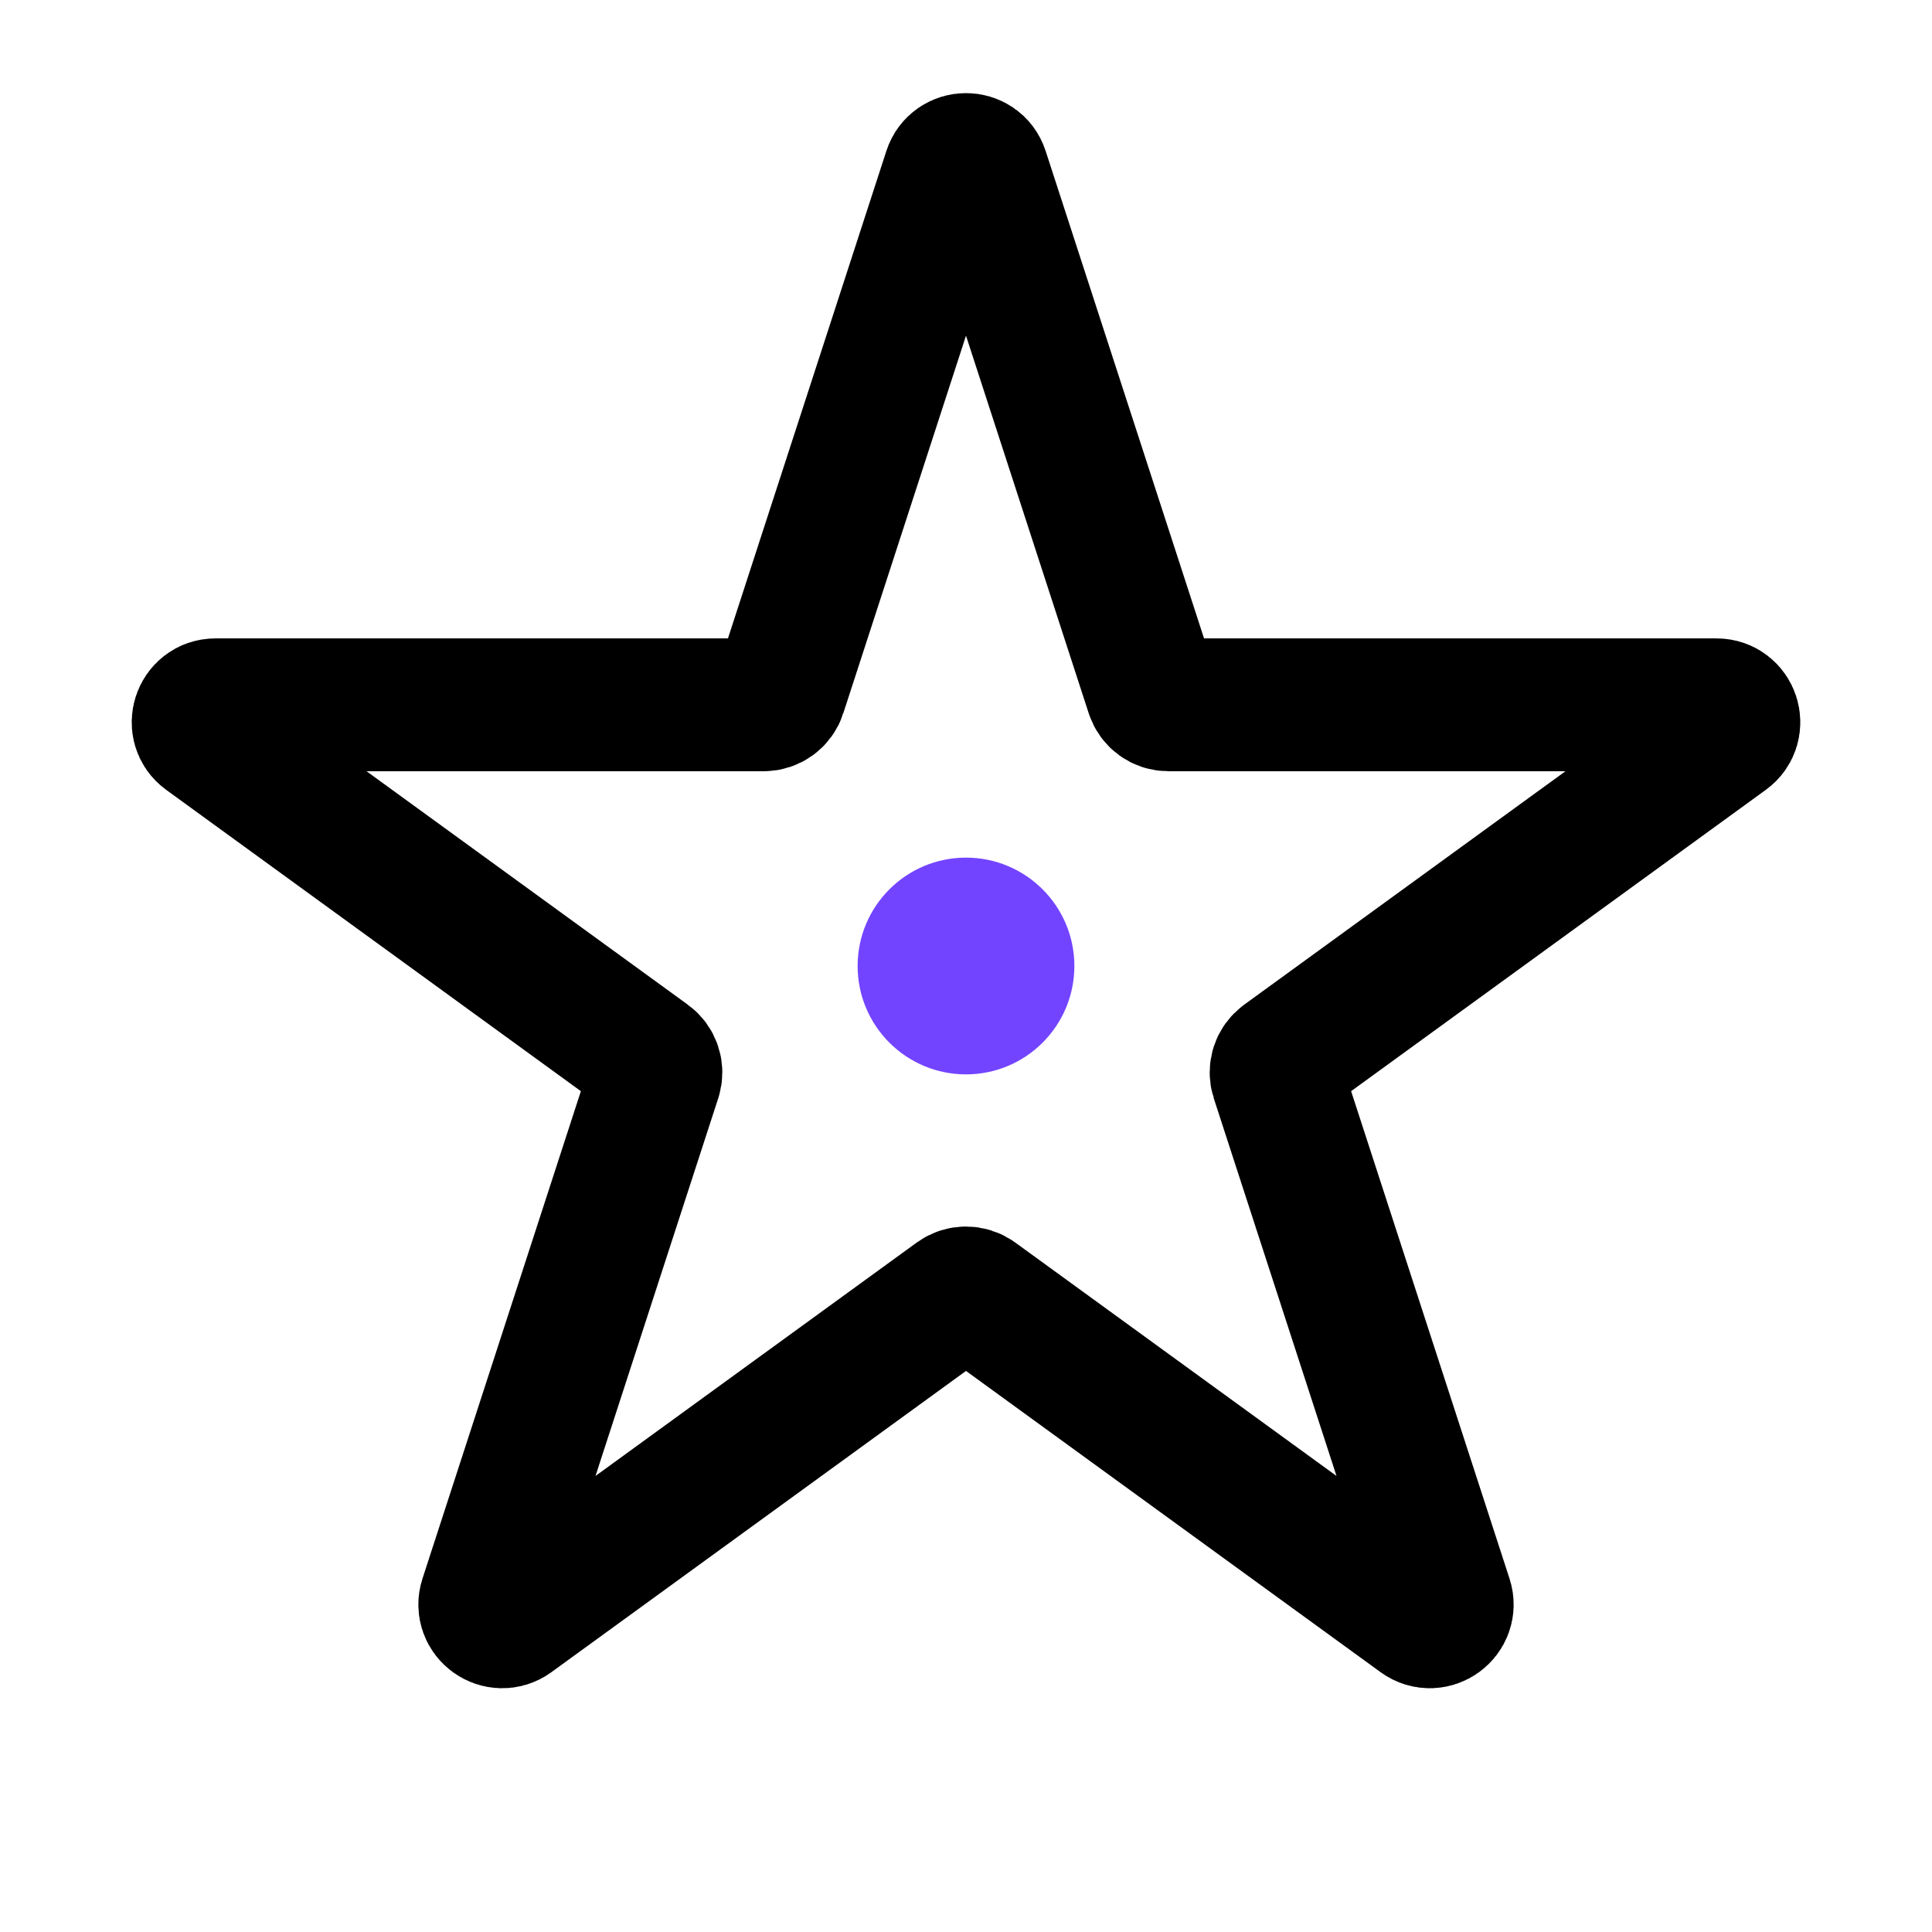 <svg width="32" height="32" viewBox="0 0 32 32" fill="none" xmlns="http://www.w3.org/2000/svg">
<path d="M15.727 2.841C15.813 2.576 16.187 2.576 16.273 2.841L19.079 11.475C19.117 11.594 19.227 11.674 19.352 11.674H28.431C28.709 11.674 28.825 12.03 28.6 12.193L21.255 17.53C21.154 17.603 21.112 17.733 21.15 17.851L23.956 26.486C24.042 26.75 23.739 26.97 23.514 26.807L16.169 21.47C16.068 21.397 15.932 21.397 15.831 21.47L8.486 26.807C8.261 26.97 7.958 26.75 8.044 26.486L10.85 17.851C10.888 17.733 10.846 17.603 10.745 17.53L3.4 12.193C3.175 12.03 3.291 11.674 3.569 11.674H12.648C12.773 11.674 12.883 11.594 12.921 11.475L15.727 2.841Z" stroke="black" stroke-width="2.2"/>
<circle cx="16" cy="16" r="1.795" fill="#7344FF"/>
</svg>
